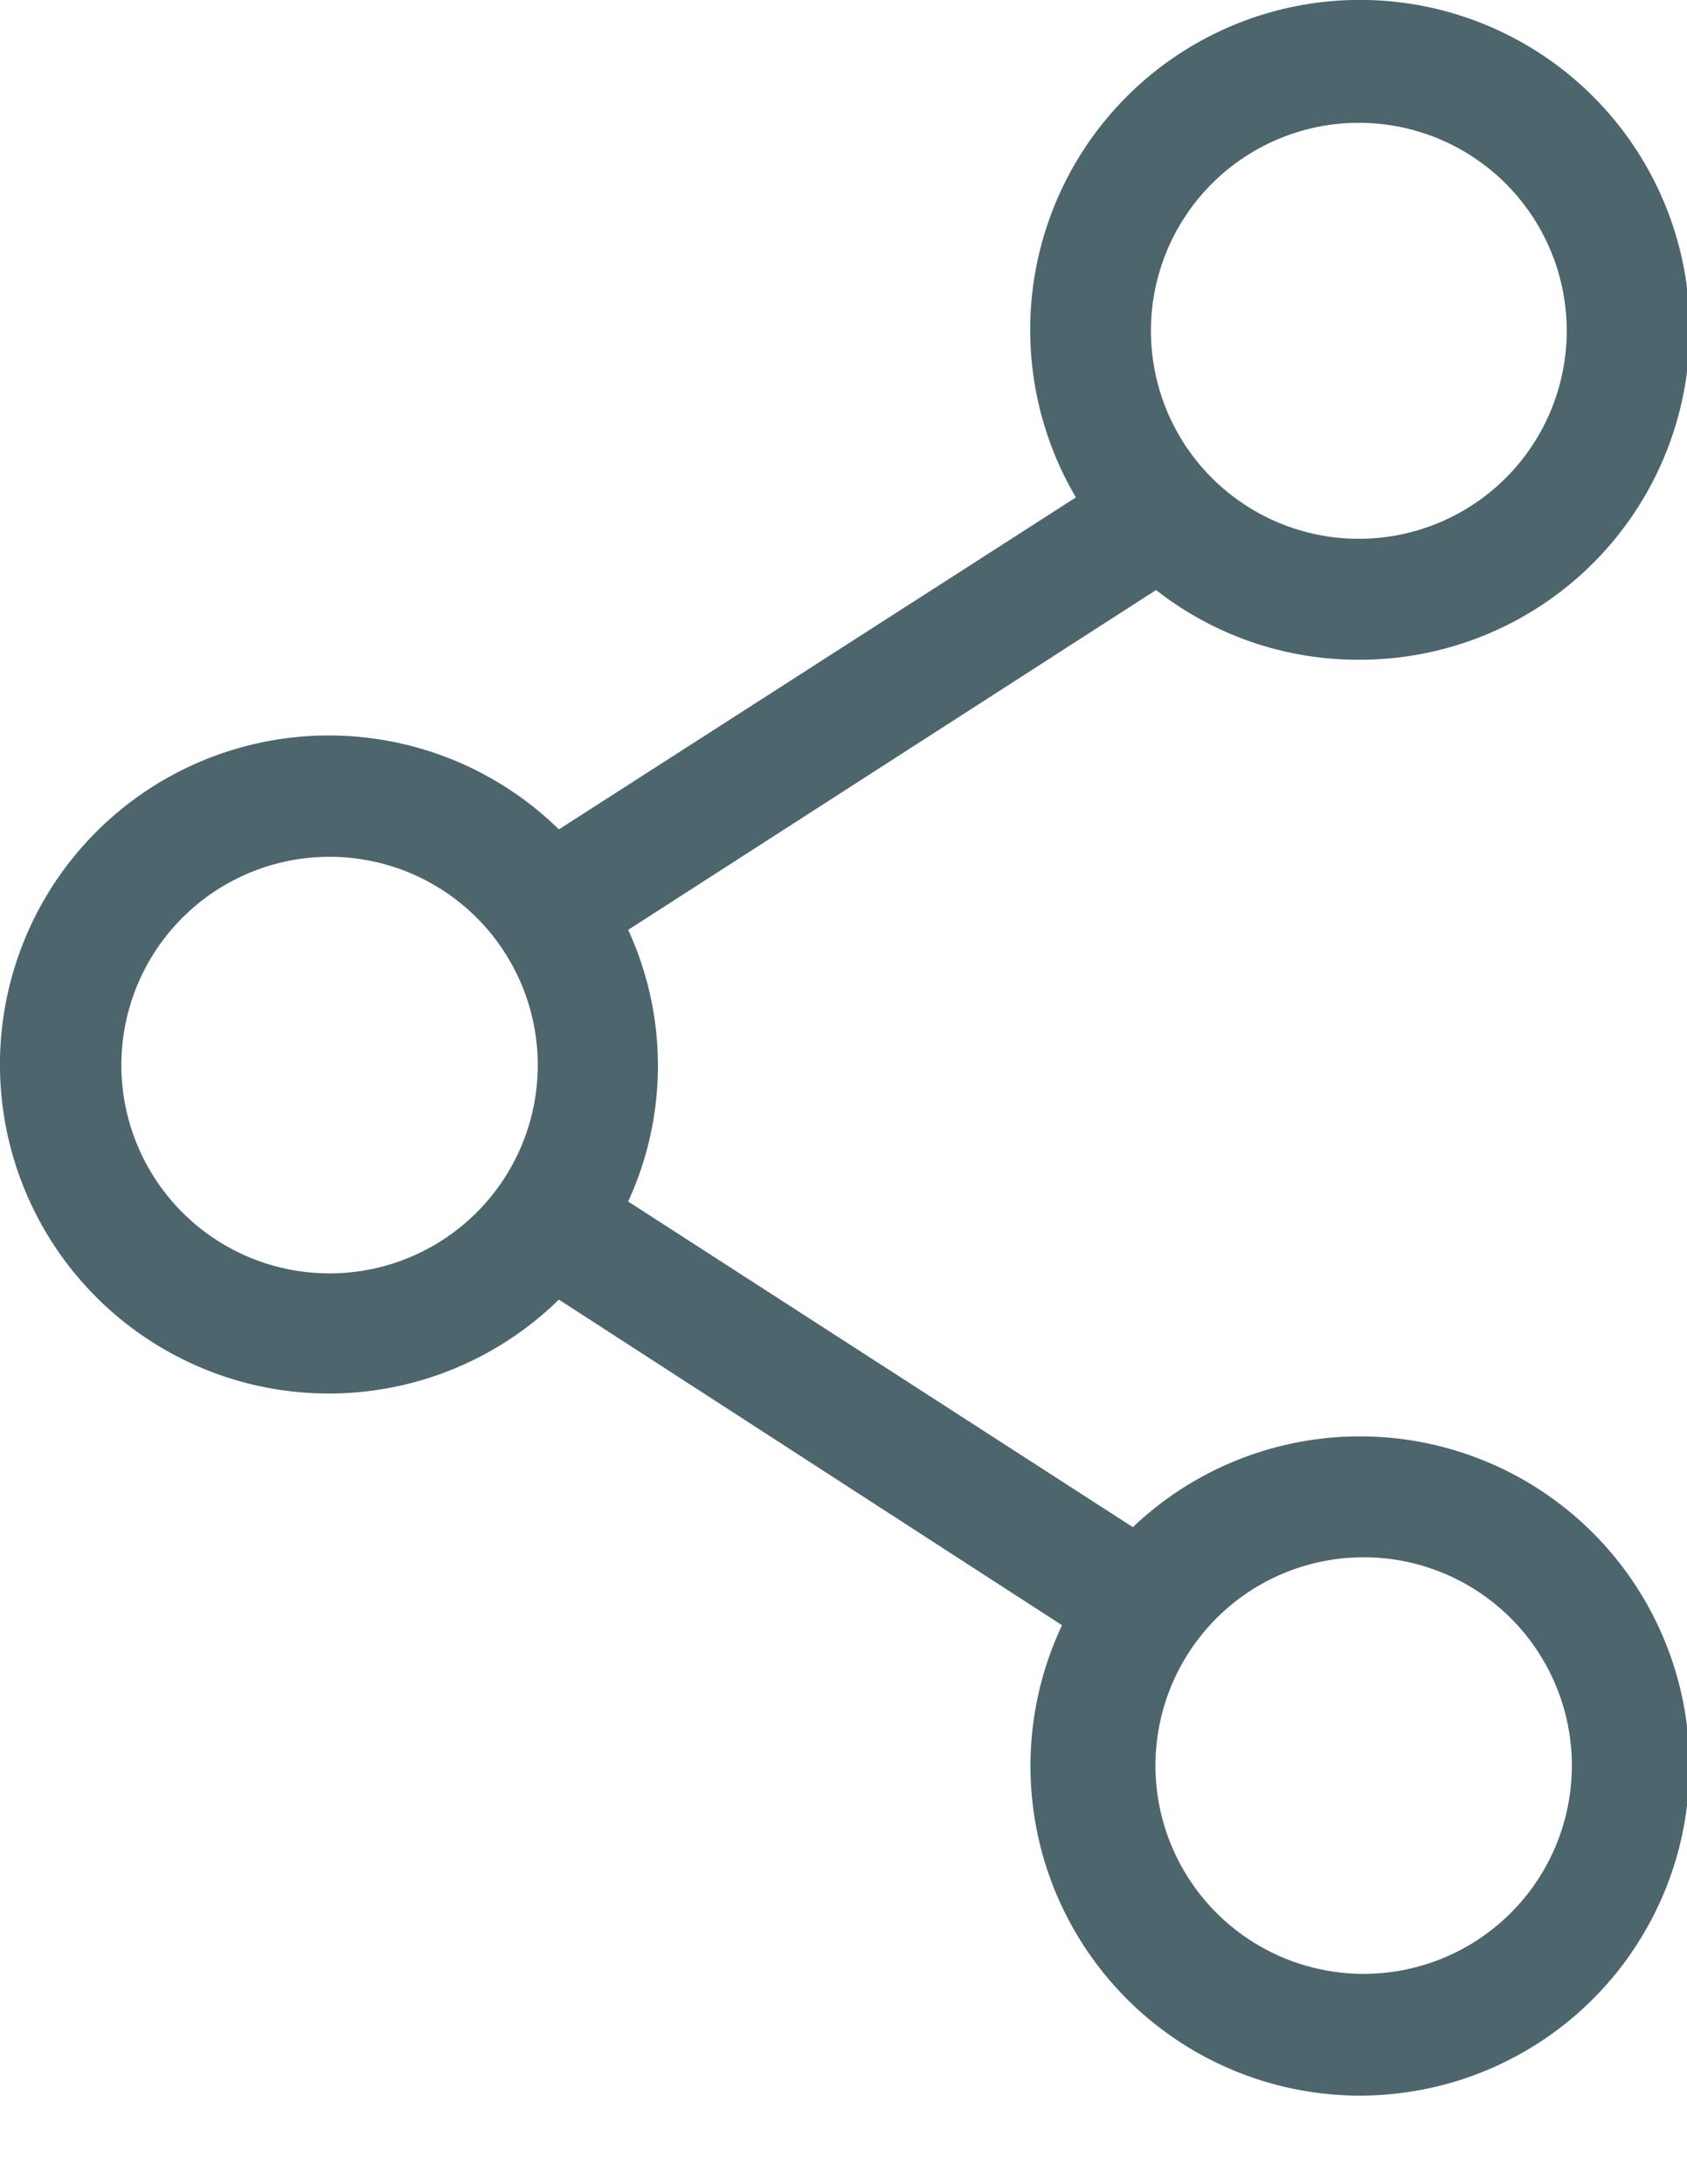 <svg xmlns="http://www.w3.org/2000/svg" width="17" height="22" viewBox="0 0 17 22">
    <path fill="#4D656D" fill-rule="nonzero" d="M13.693 6.645a3.323 3.323 0 1 0-2.851-1.635l-5.21 3.344a3.314 3.314 0 1 0 0 4.736l5.07 3.28a3.32 3.32 0 1 0 .714-.988l-5.086-3.28c.4-.868.4-1.868 0-2.736l5.32-3.423a3.292 3.292 0 0 0 2.043.702zm0-5.408a2.095 2.095 0 1 1 0 4.19 2.095 2.095 0 0 1 0-4.19zM3.321 12.826a2.098 2.098 0 1 1 0-4.196 2.098 2.098 0 0 1 0 4.196zm10.372 2.86a2.098 2.098 0 1 1 .006 4.195 2.098 2.098 0 0 1-.006-4.195z"/>
</svg>
